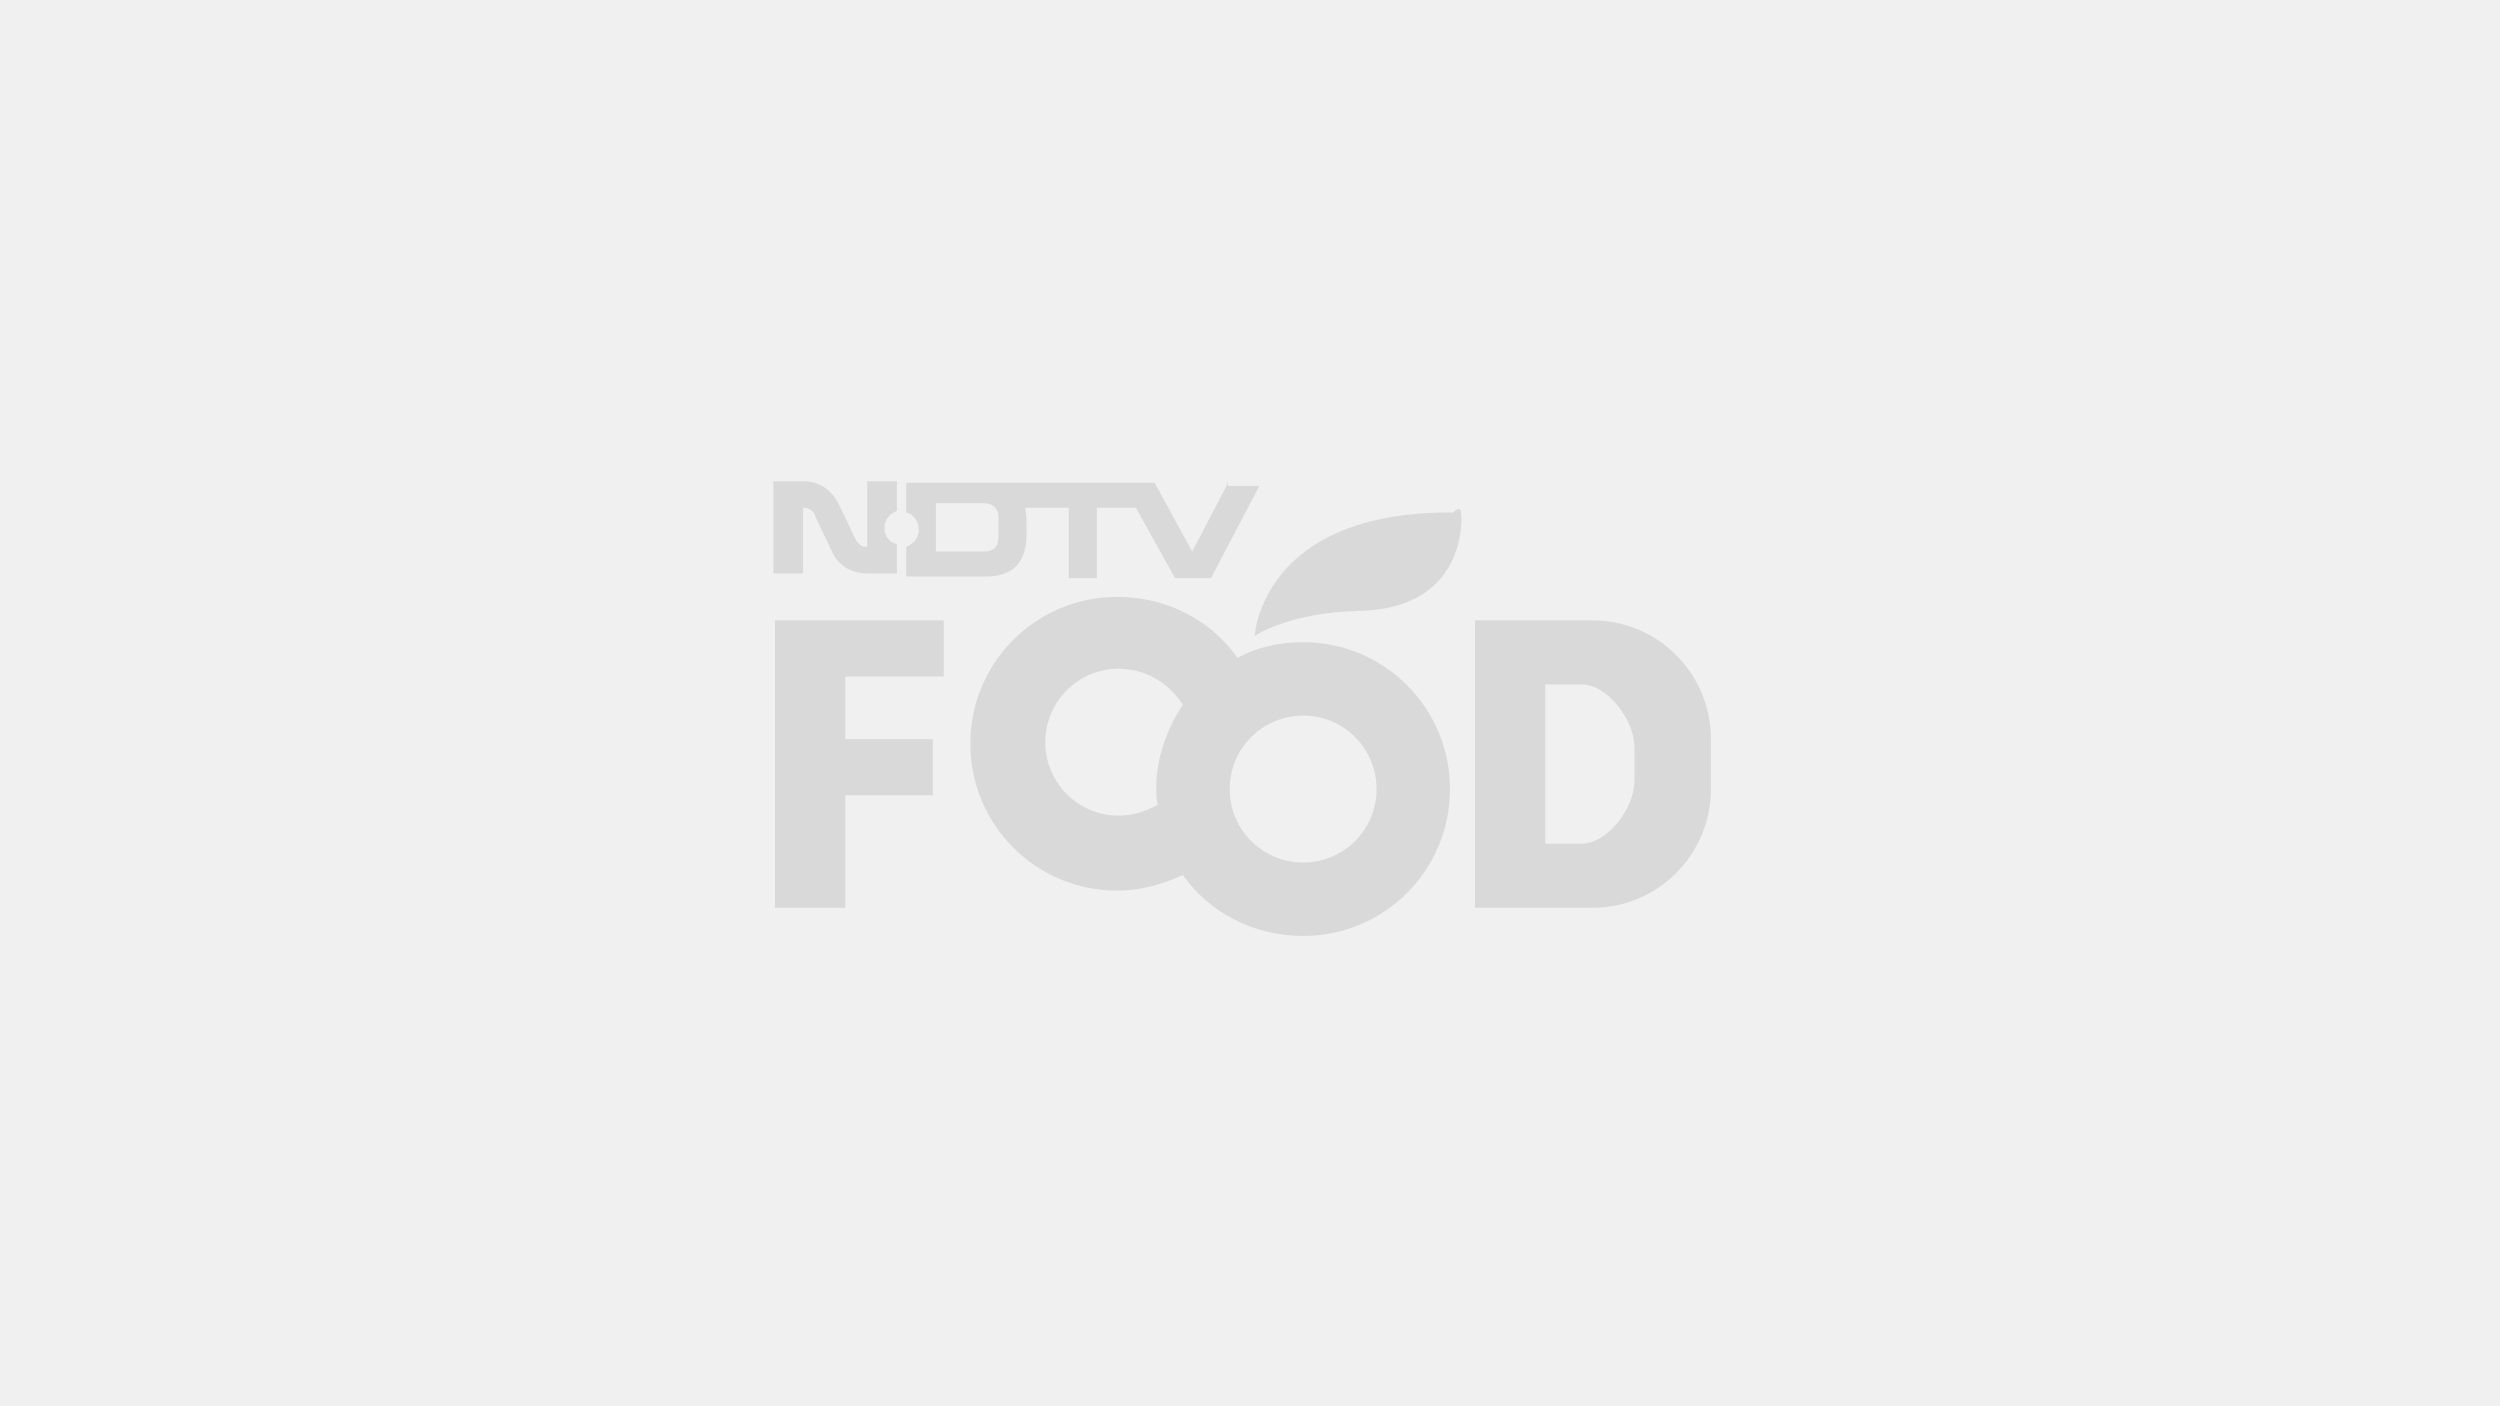 <?xml version="1.0" encoding="utf-8"?>
<!-- Generator: Adobe Illustrator 25.2.0, SVG Export Plug-In . SVG Version: 6.00 Build 0)  -->
<svg version="1.1" id="Layer_1" xmlns="http://www.w3.org/2000/svg" xmlns:xlink="http://www.w3.org/1999/xlink" x="0px" y="0px"
	 viewBox="0 0 160 90" style="enable-background:new 0 0 160 90;" xml:space="preserve">
<style type="text/css">
	.st0{opacity:0.18;fill-rule:evenodd;clip-rule:evenodd;fill:#AFAFAF;}
	.st1{opacity:0.35;}
	.st2{fill-rule:evenodd;clip-rule:evenodd;fill:#AFAFAF;}
</style>
<rect class="st0" width="160" height="90"/>
<desc>Created with Sketch.</desc>
<g id="Clip-2">
</g>
<g id="Clip-10">
</g>
<g class="st1">
	<path class="st2" d="M56.6,33.8c0-0.5,0.3-0.9,0.8-1.1v-1.9h-1.9v4.2h-0.1c-0.4,0-0.6-0.4-0.7-0.6l-1-2.1c-0.5-1-1.3-1.5-2.3-1.5
		h-1.9v5.9h1.9v-4.2h0.1c0.4,0,0.7,0.4,0.7,0.6l1,2.1c0.4,1,1.3,1.5,2.3,1.5h1.9v-1.9C57,34.8,56.6,34.3,56.6,33.8z"/>
	<path class="st2" d="M78.6,30.9l-2.3,4.4l-2.4-4.4h-12H58v1.9c0.5,0.1,0.8,0.6,0.8,1.1c0,0.5-0.3,0.9-0.8,1.1v1.9h3.9v0h1.2
		c1.8,0,2.6-1,2.6-2.7v-0.6c0-0.2,0-0.7-0.1-1.1h2.8v4.5h1.8v-4.5h2.5l2.5,4.5h2.3l3.1-5.9H78.6z M63.9,34.4c0,0.6-0.3,0.9-1,0.9h-1
		v0h-2v-3.1h2v0h1c0.7,0,1,0.4,1,0.9V34.4z"/>
</g>
<g class="st1">
	<path class="st2" d="M93,32.8c-12.3-0.1-12.7,7.9-12.7,7.9s2.2-1.5,6.6-1.6c6.9-0.1,6.7-5.8,6.6-6.3C93.5,32.3,93,32.8,93,32.8z"/>
	<path class="st2" d="M83.4,41.1c-1.5,0-2.9,0.3-4.2,1c-1.7-2.4-4.5-3.9-7.7-3.9c-5.2,0-9.4,4.2-9.4,9.4s4.2,9.4,9.4,9.4
		c1.5,0,2.9-0.4,4.2-1c1.7,2.4,4.5,3.9,7.7,3.9c5.2,0,9.4-4.2,9.4-9.4S88.6,41.1,83.4,41.1z M83.4,55.2c-2.6,0-4.7-2.1-4.7-4.7
		c0-2.6,2.1-4.7,4.7-4.7c2.6,0,4.7,2.1,4.7,4.7C88.1,53.1,86,55.2,83.4,55.2z M71.6,42.8c1.7,0,3.2,0.9,4.1,2.3
		c-1,1.5-1.7,3.4-1.7,5.3c0,0.4,0,0.7,0.1,1.1c-0.7,0.4-1.6,0.7-2.5,0.7c-2.6,0-4.7-2.1-4.7-4.7C66.9,44.9,69,42.8,71.6,42.8z"/>
	<polygon class="st2" points="49.6,58.1 54.1,58.1 54.1,50.9 59.7,50.9 59.7,47.3 54.1,47.3 54.1,43.3 60.4,43.3 60.4,39.7 
		49.6,39.7 	"/>
	<path class="st2" d="M109.5,47.3c0-4.2-3.4-7.6-7.6-7.6h-7.5v18.4h7.5c4.2,0,7.6-3.4,7.6-7.6c0,0,0-1.2,0-1.6
		C109.5,48.5,109.5,47.3,109.5,47.3z M98.9,43.8h2.3c1.7,0,3.4,2.3,3.4,4c0,0,0,0.8,0,1.1c0,0.3,0,1.1,0,1.1c0,1.7-1.7,4-3.4,4h-2.3
		V43.8z"/>
</g>
</svg>
